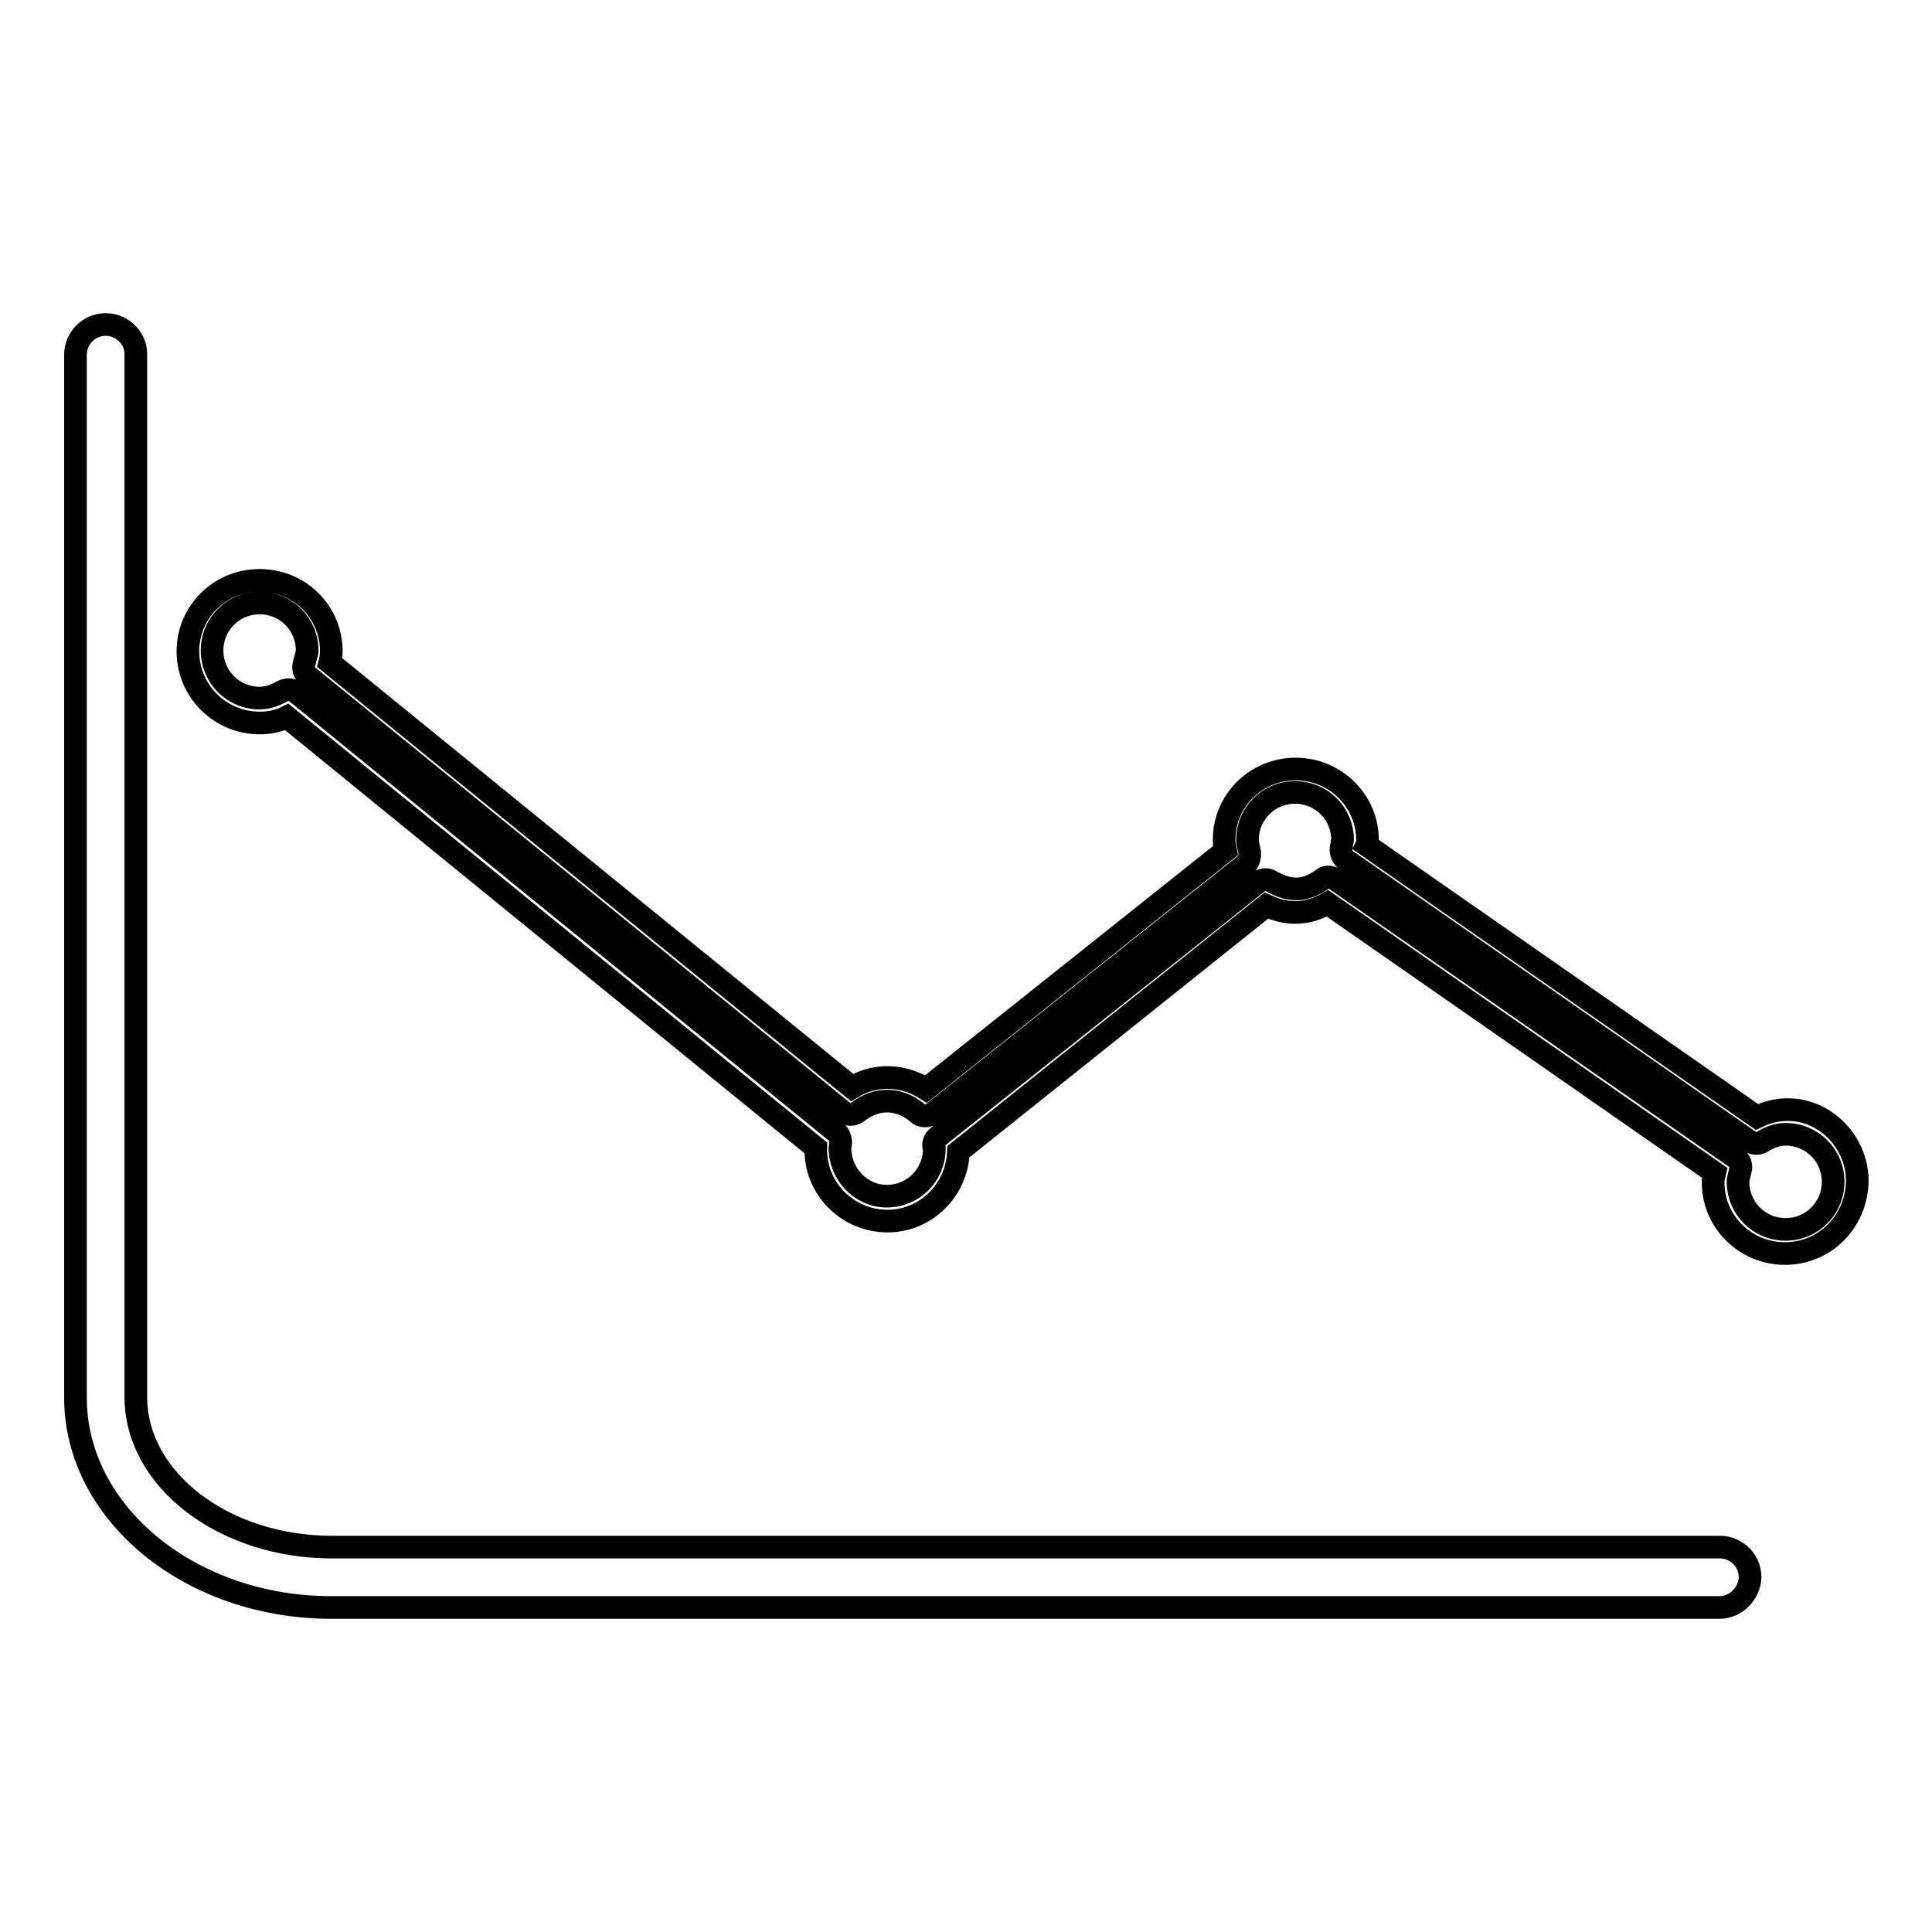 <?xml version="1.0" encoding="utf-8"?>
<!-- Svg Vector Icons : http://www.onlinewebfonts.com/icon -->
<!DOCTYPE svg PUBLIC "-//W3C//DTD SVG 1.1//EN" "http://www.w3.org/Graphics/SVG/1.1/DTD/svg11.dtd">
<svg version="1.1" xmlns="http://www.w3.org/2000/svg" xmlns:xlink="http://www.w3.org/1999/xlink" x="0px" y="0px" viewBox="0 0 256 256" enable-background="new 0 0 256 256" xml:space="preserve">
<g><g><g><g><path stroke-width="3" fill-opacity="0" stroke="#000000"  d="M236.5,166.1c-5.2,0-9.5-4.2-9.5-9.4c0-0.5,0.1-0.9,0.2-1.3l-51.3-35.7c-2.6,1.5-5.3,1.6-8.1,0.3L127,152.6c-0.2,5.1-4.3,9.2-9.4,9.2c-5.2,0-9.5-4.2-9.5-9.4c0-0.1,0-0.2,0-0.3L38,95c-1.2,0.6-2.4,0.8-3.6,0.8c-5.2,0-9.5-4.2-9.5-9.5c0-5.2,4.2-9.4,9.5-9.4s9.5,4.2,9.5,9.4c0,0.6-0.1,1.1-0.2,1.5l69.2,56.3c3.1-1.9,6.8-1.7,9.8,0.2l39.7-31.6c-0.1-0.5-0.2-0.9-0.2-1.4c0-5.2,4.2-9.4,9.5-9.4c5.2,0,9.5,4.2,9.5,9.4c0,0.3,0,0.5-0.1,0.7l51.7,36c6.6-3.2,13.3,2,13.3,8.5C246,161.9,241.8,166.1,236.5,166.1z M176,116.2c0.3,0,0.6,0.1,0.9,0.3l53.1,36.9c0.6,0.4,0.8,1.1,0.6,1.7c-0.2,0.8-0.3,1.2-0.3,1.5c0,3.5,2.8,6.3,6.3,6.3c3.5,0,6.3-2.8,6.3-6.3c0-3.5-2.8-6.3-6.3-6.3c-1,0-2,0.3-3.1,1c-0.5,0.3-1.2,0.3-1.7-0.1l-53.4-37.2c-0.5-0.4-0.8-1-0.7-1.6c0-0.2,0.1-0.4,0.1-0.6c0-0.2,0.1-0.4,0.1-0.5c0-3.5-2.8-6.3-6.3-6.3c-3.5,0-6.3,2.8-6.3,6.3c0,0.4,0.1,0.7,0.2,1.2c0.2,0.6,0.1,1.6-0.4,2l-41.5,33c-0.6,0.5-1.5,0.5-2,0c-0.8-0.7-2.2-1.6-4.1-1.6c-1.3,0-2.6,0.5-3.8,1.4c-0.6,0.5-1.4,0.5-2,0L40.8,89.6c-0.5-0.4-0.7-1-0.5-1.7c0.2-0.8,0.4-1.3,0.4-1.7c0-3.5-2.8-6.3-6.3-6.3c-3.5,0-6.3,2.8-6.3,6.3c0,3.5,2.8,6.3,6.3,6.3c1,0,1.9-0.3,3-0.9c0.6-0.3,1.3-0.3,1.8,0.1l71.6,58.3c0.4,0.3,0.6,0.9,0.6,1.4c0,0.2-0.1,0.5-0.1,0.7c0,3.5,2.8,6.4,6.2,6.4c3.5,0,6.3-2.8,6.3-6.3c0,0,0,0,0,0c0,0-0.1-0.2-0.1-0.4c0-0.5,0.2-0.9,0.6-1.2l42.4-33.7c0.5-0.4,1.2-0.5,1.8-0.1c2.5,1.4,4.4,1.3,6.6-0.2C175.4,116.3,175.7,116.2,176,116.2z"/><path stroke-width="3" fill-opacity="0" stroke="#000000"  d="M227.8,213H43.9C25.2,213,10,200.5,10,185.2V47c0-2.2,1.8-4,4-4s4,1.8,4,3.9v138.2c0,11,11.7,19.9,26,19.9h183.9c2.2,0,4,1.8,4,4C231.8,211.2,230,213,227.8,213z"/></g></g><g></g><g></g><g></g><g></g><g></g><g></g><g></g><g></g><g></g><g></g><g></g><g></g><g></g><g></g><g></g></g></g>
</svg>